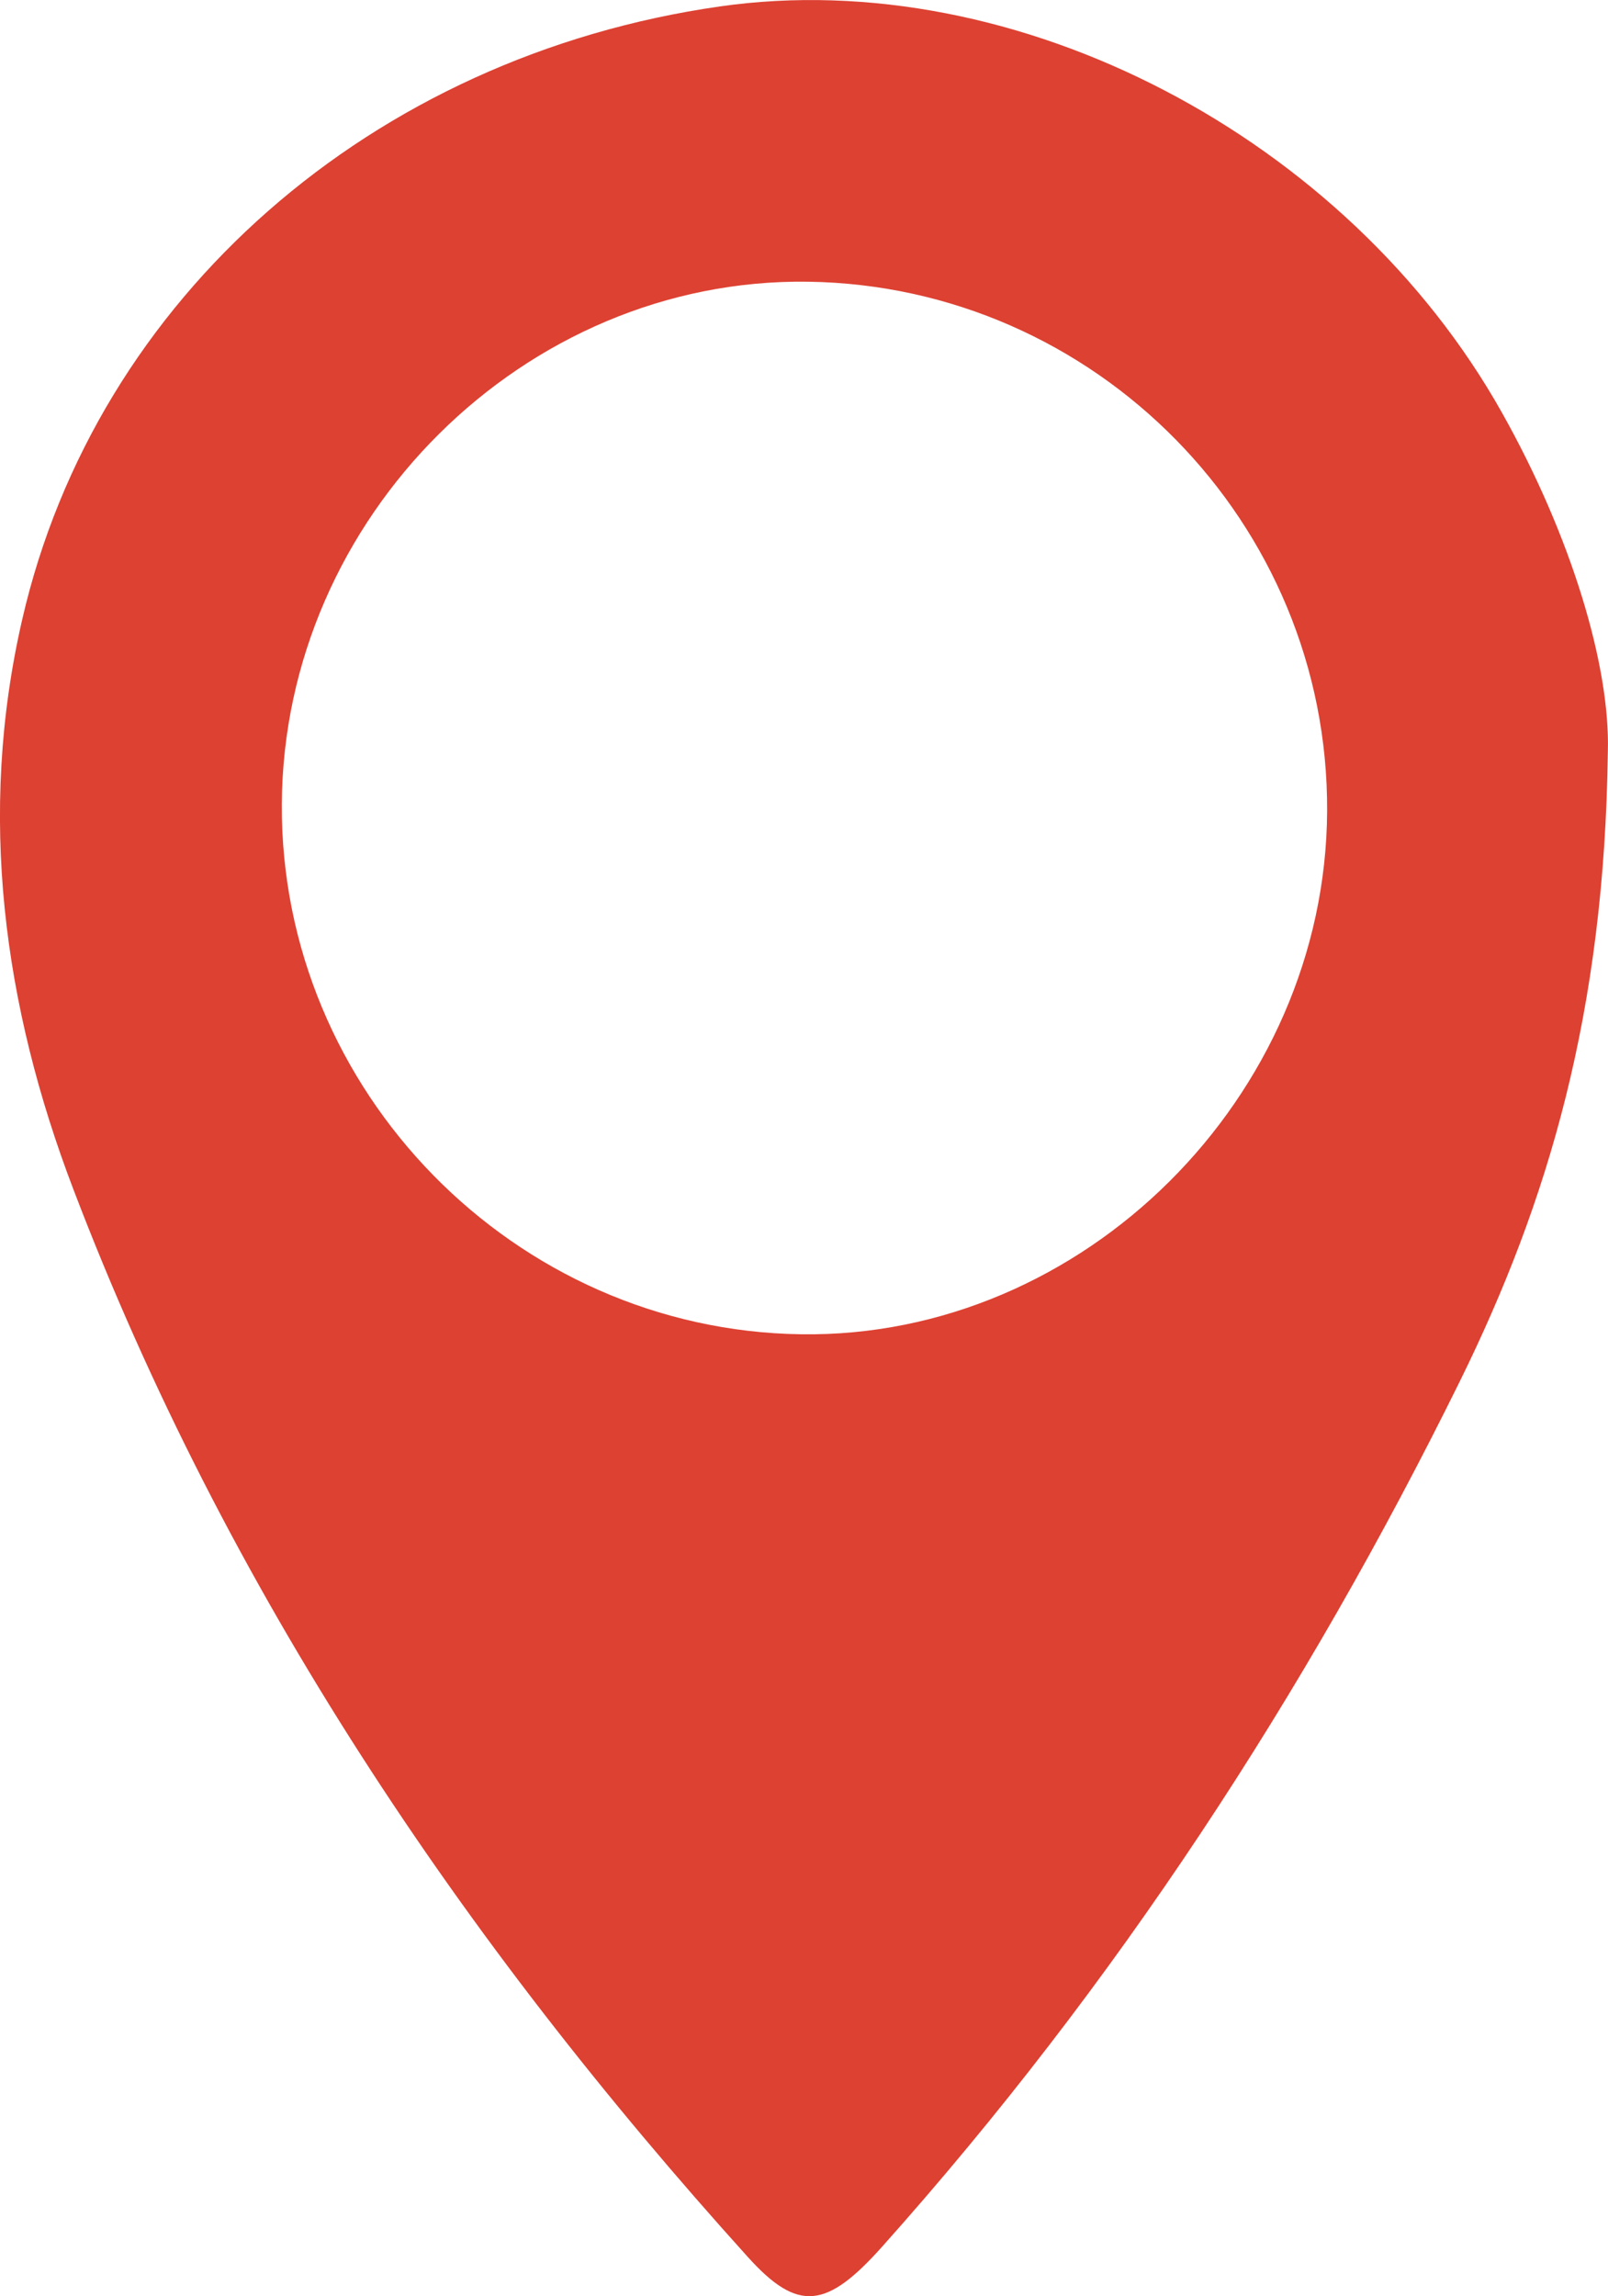 <svg id="waypoint" data-name="Layer 1" xmlns="http://www.w3.org/2000/svg" viewBox="0 0 102.42 146.23">
  <defs>
    <style>
      .cls-1 {
        fill: #dd4132;
      }
    </style>
  </defs>
  <path class="cls-1" d="M102.41,47.87c-.21,16.57-3.78,28.63-9.43,40.1-9.85,19.97-21.94,38.47-36.79,55.1-3.53,3.95-5.35,4.21-8.54.68C29.41,123.56,14.4,101.25,4.67,75.73.22,64.07-1.45,51.86,1.42,39.43,6.13,18.95,23.68,3.58,45.85.41c18.94-2.71,39.98,8.35,49.81,25.86,4.44,7.9,6.91,16.18,6.75,21.6ZM84.53,51.65c.09-18.35-14.73-33.45-33.07-33.71-18.06-.25-33.41,14.99-33.51,33.27-.1,18.27,14.81,33.5,33.07,33.76,17.98.26,33.42-15.1,33.51-33.32Z"/>
</svg>